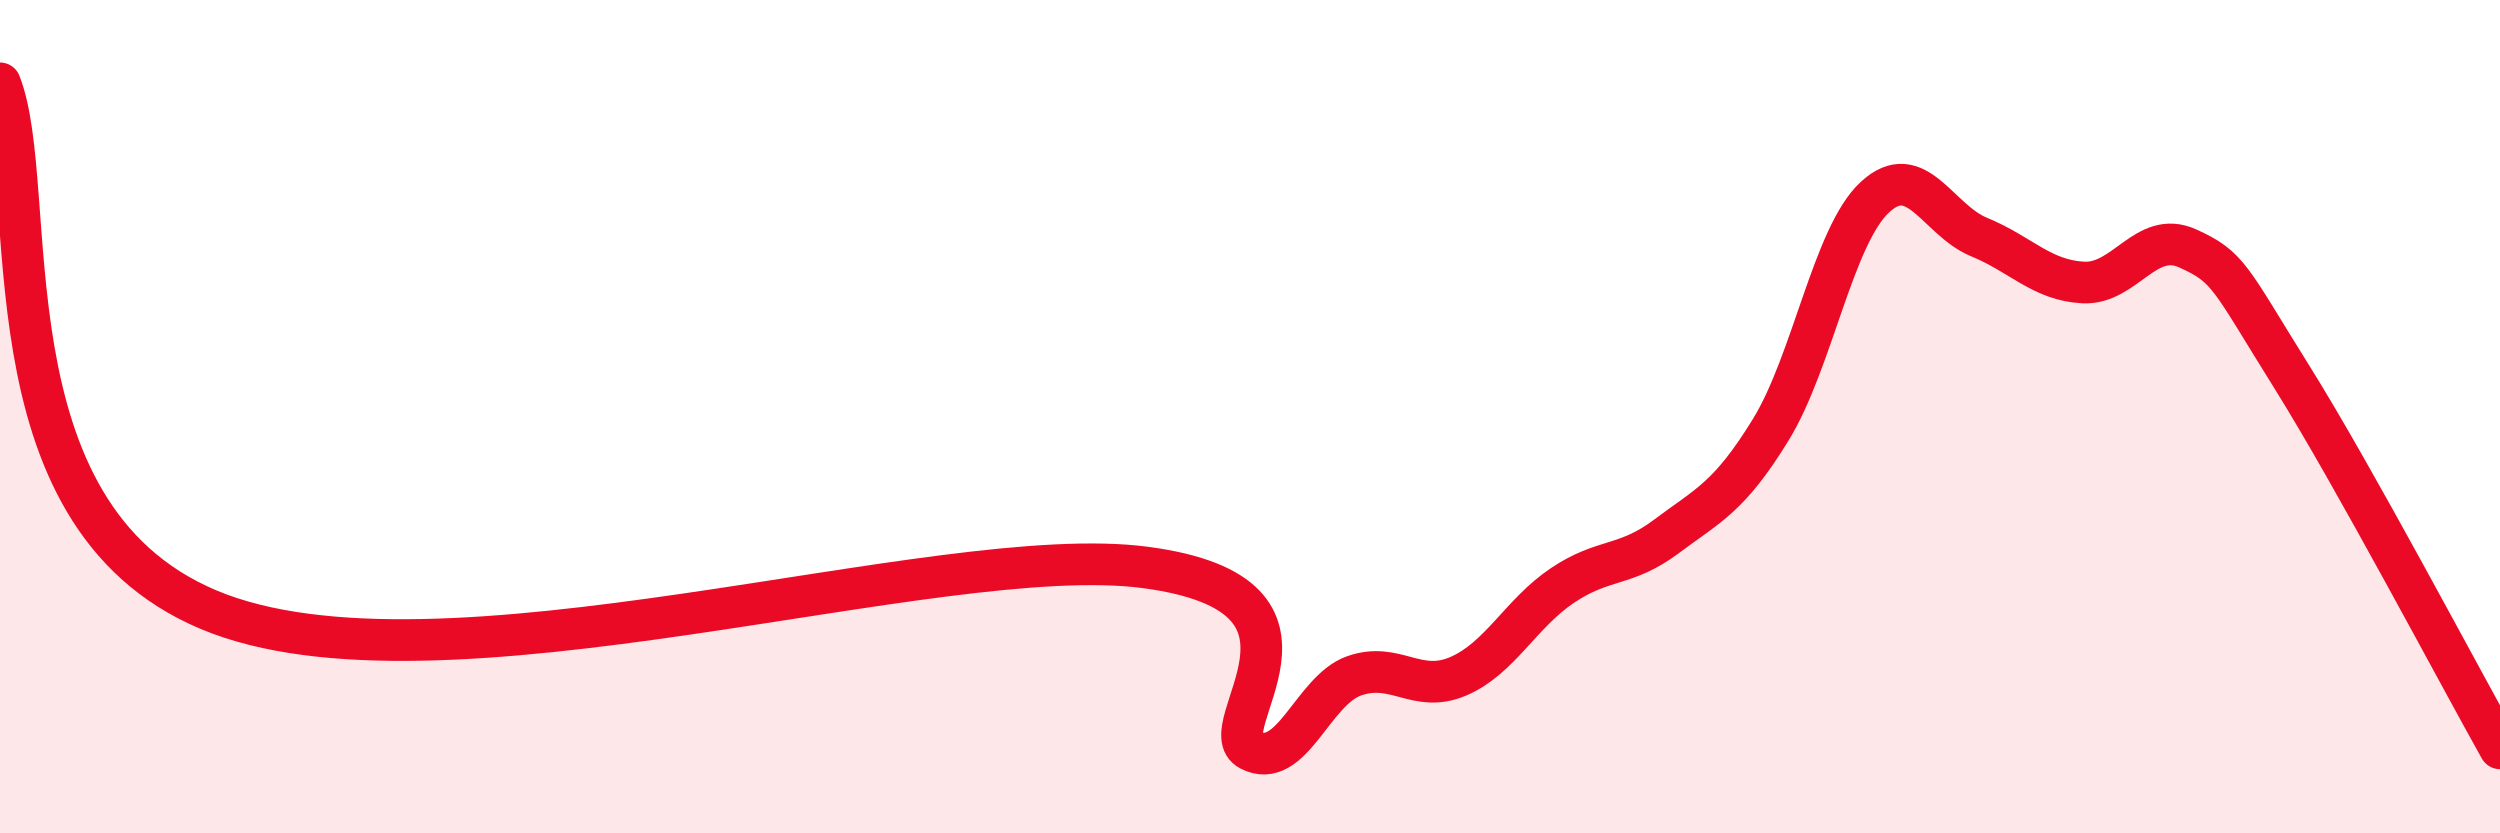 
    <svg width="60" height="20" viewBox="0 0 60 20" xmlns="http://www.w3.org/2000/svg">
      <path
        d="M 0,2 C 1,4.53 -0.5,12.31 5,14.63 C 10.5,16.95 22.5,12.95 27.5,13.62 C 32.5,14.29 29,17.48 30,18 C 31,18.52 31.5,16.57 32.5,16.22 C 33.5,15.87 34,16.66 35,16.23 C 36,15.8 36.5,14.72 37.5,14.05 C 38.5,13.38 39,13.62 40,12.87 C 41,12.12 41.5,11.94 42.5,10.31 C 43.5,8.68 44,5.65 45,4.73 C 46,3.81 46.5,5.28 47.5,5.69 C 48.5,6.1 49,6.73 50,6.78 C 51,6.83 51.5,5.51 52.5,5.96 C 53.5,6.41 53.5,6.64 55,9.04 C 56.5,11.44 59,16.18 60,17.96L60 20L0 20Z"
        fill="#EB0A25"
        opacity="0.1"
        stroke-linecap="round"
        stroke-linejoin="round"
      />
      <path
        d="M 0,2 C 1,4.53 -0.5,12.31 5,14.63 C 10.5,16.95 22.5,12.95 27.5,13.62 C 32.5,14.29 29,17.48 30,18 C 31,18.52 31.5,16.57 32.5,16.22 C 33.5,15.87 34,16.66 35,16.23 C 36,15.8 36.5,14.72 37.5,14.05 C 38.5,13.38 39,13.62 40,12.87 C 41,12.12 41.5,11.94 42.5,10.31 C 43.5,8.68 44,5.65 45,4.73 C 46,3.81 46.5,5.28 47.5,5.69 C 48.5,6.1 49,6.73 50,6.78 C 51,6.83 51.5,5.51 52.5,5.96 C 53.5,6.41 53.5,6.64 55,9.04 C 56.5,11.44 59,16.18 60,17.96"
        stroke="#EB0A25"
        stroke-width="1"
        fill="none"
        stroke-linecap="round"
        stroke-linejoin="round"
      />
    </svg>
  
